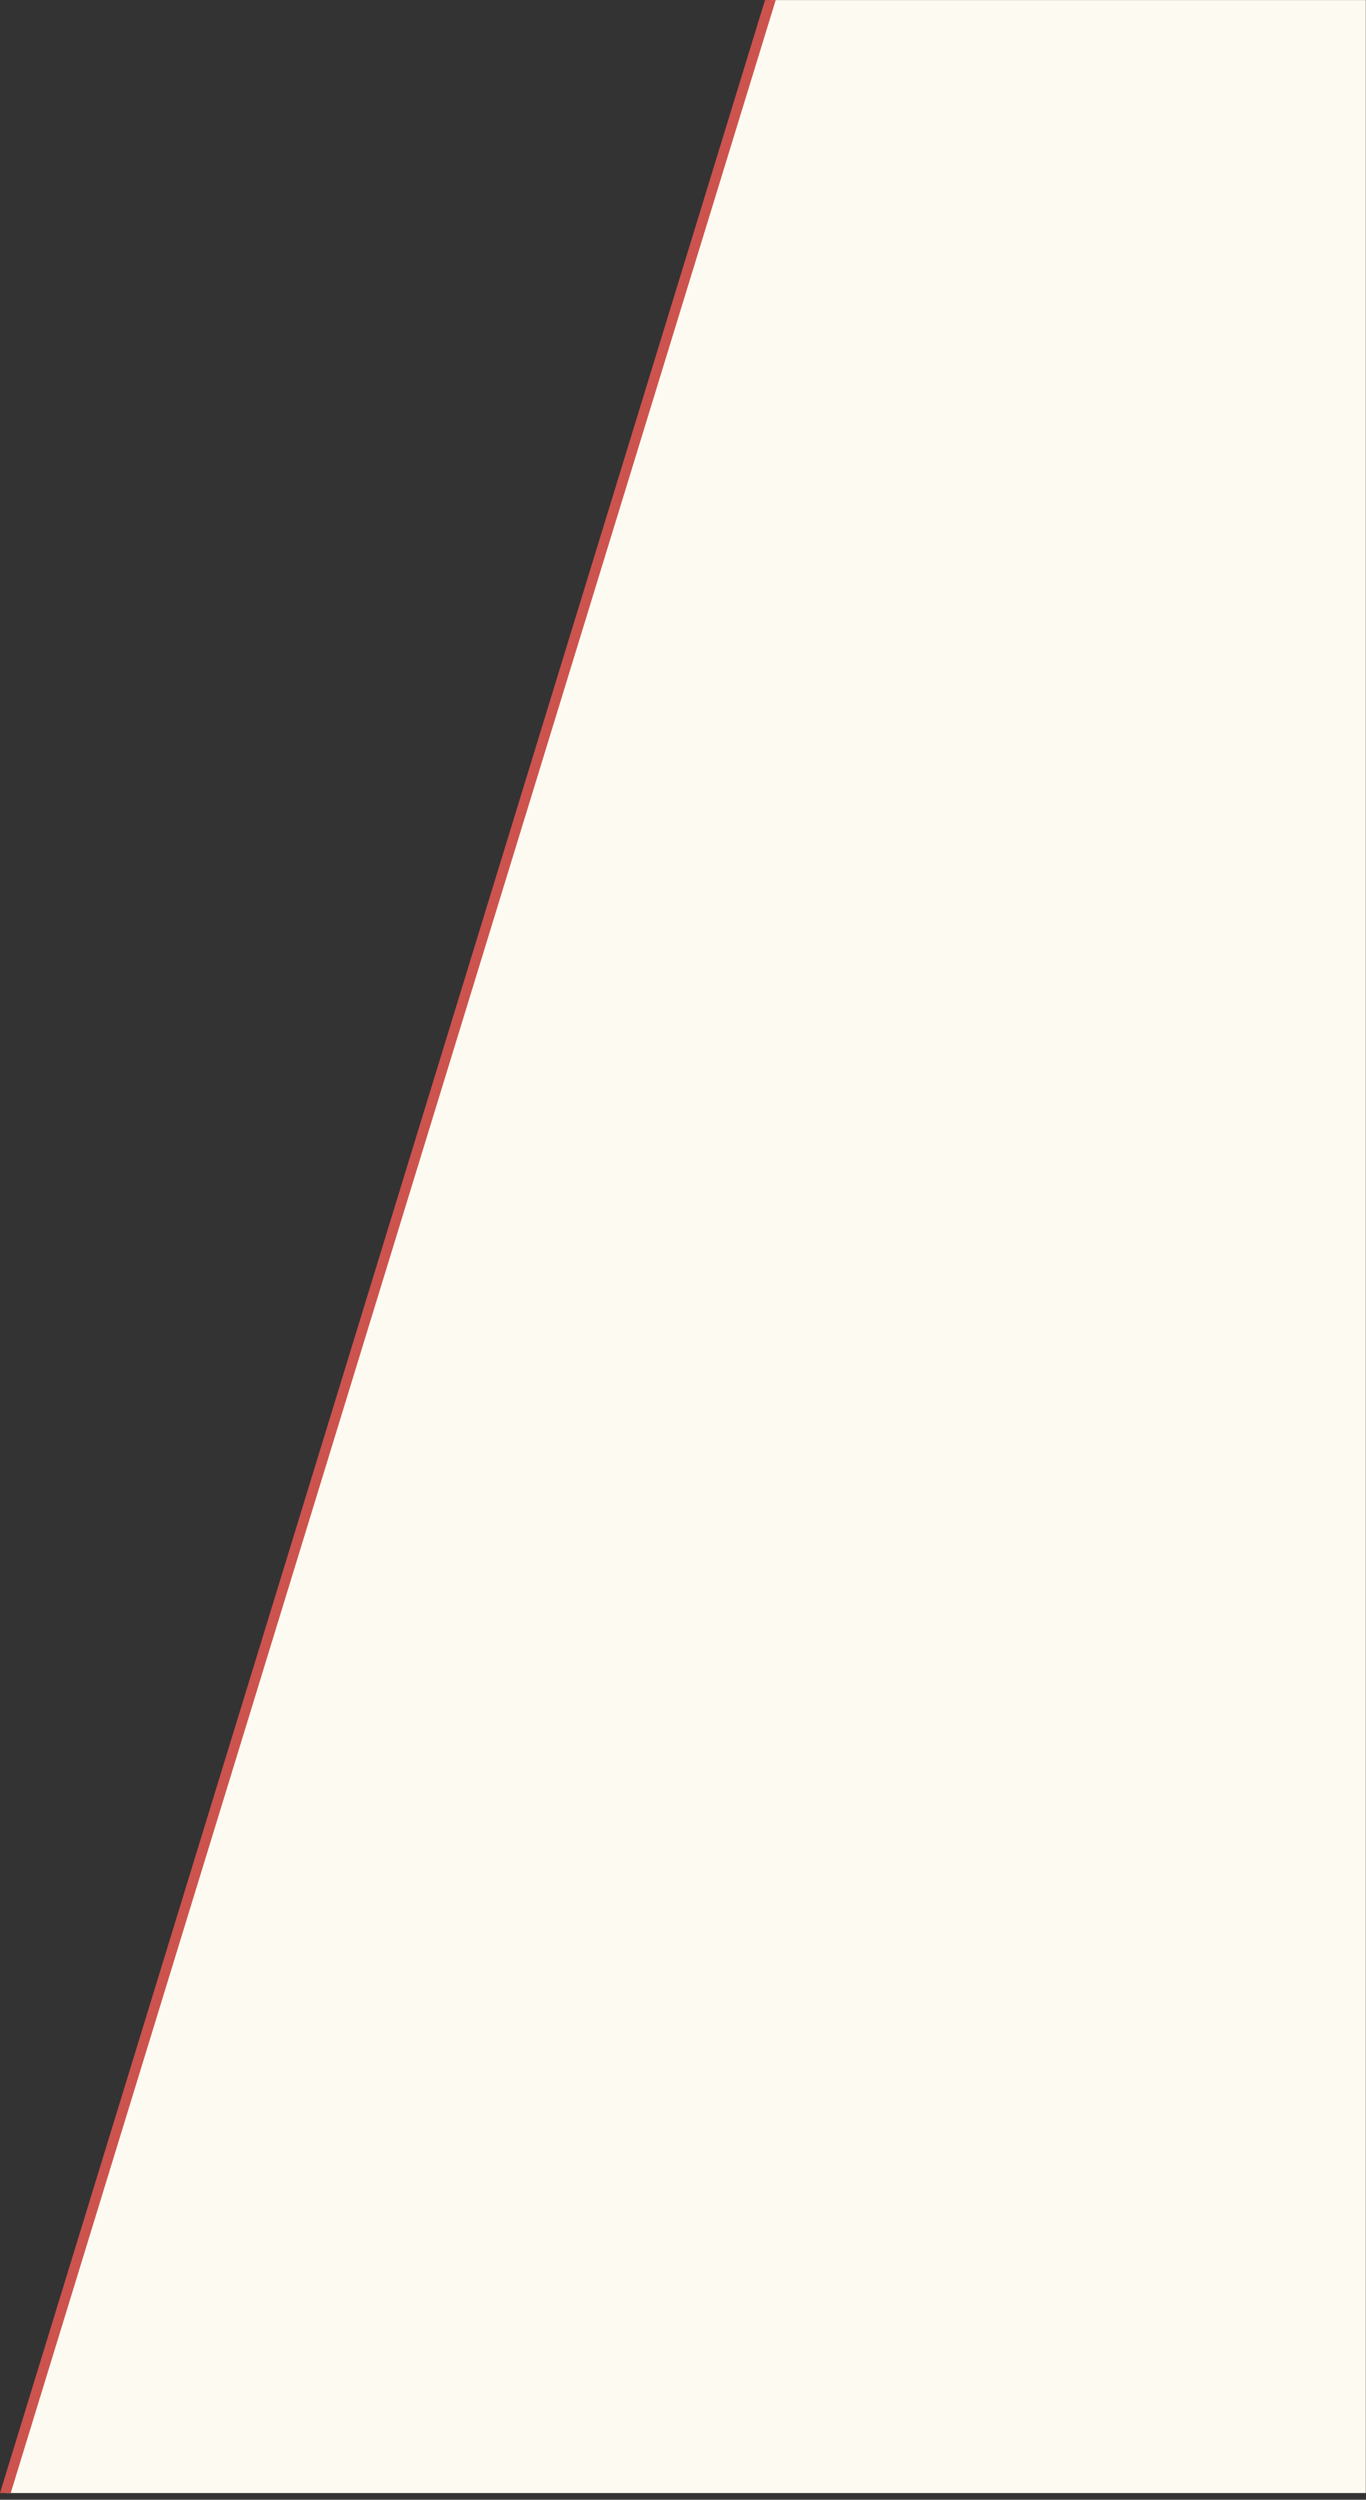 <?xml version="1.0" encoding="UTF-8"?> <svg xmlns="http://www.w3.org/2000/svg" width="193" height="353" viewBox="0 0 193 353" fill="none"><rect x="0" y="0" width="193" height="353" fill="#333333" stroke="none"/><g clip-path="url(#clip0_2996_7)"><path d="M108.844 0.008L0.756 352.05H192.971V0.008H108.844Z" fill="#FDFAF1"></path><path d="M0 352.05L108.088 0.008H109.6L1.512 352.05H0Z" fill="#CC534E"></path></g><defs><clipPath id="clip0_2996_7"><rect width="192.971" height="352.059" fill="white"></rect></clipPath></defs></svg> 